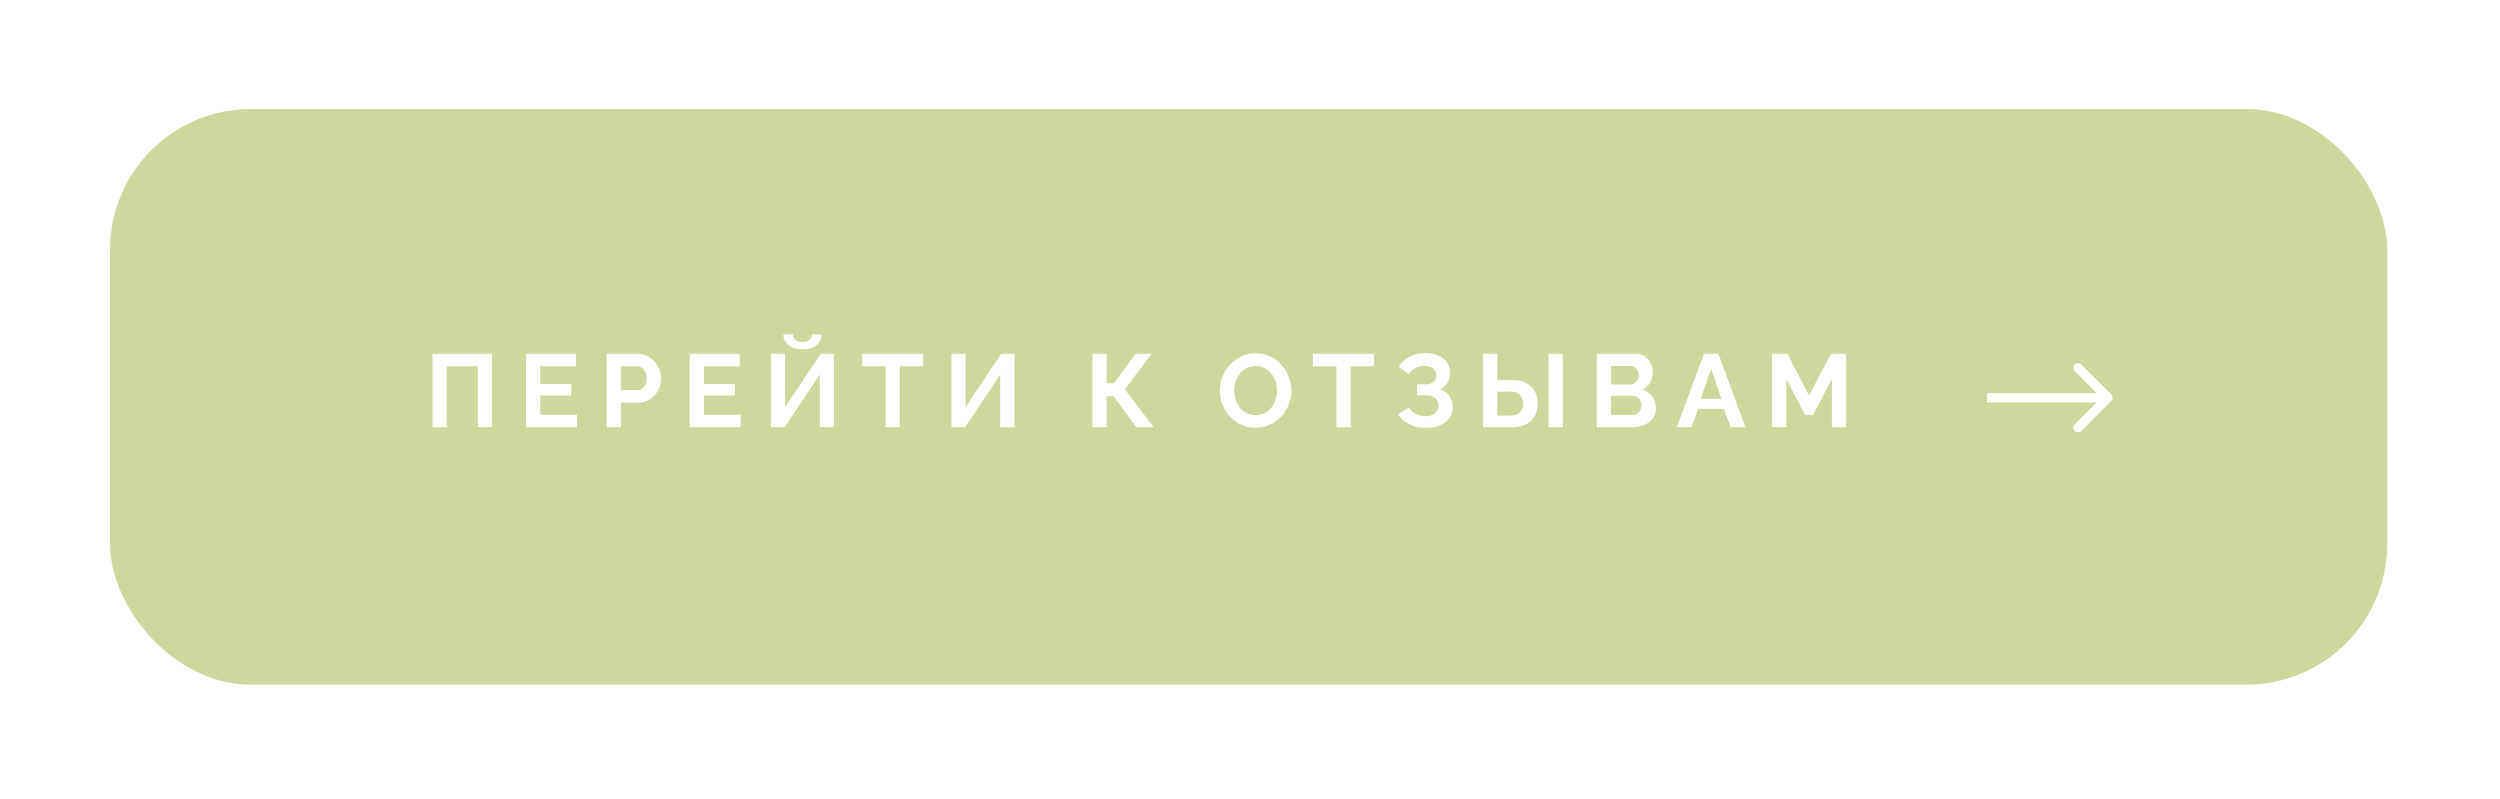 <?xml version="1.0" encoding="UTF-8"?> <svg xmlns="http://www.w3.org/2000/svg" width="266" height="85" viewBox="0 0 266 85" fill="none"><g filter="url(#filter0_d_14_190)"><rect x="11.705" y="8.6" width="242.295" height="61.249" rx="14.991" fill="#CED89E"></rect><path d="M46.017 42.455V34.645H52.342V42.455H50.835V35.976H47.524V42.455H46.017ZM61.39 41.124V42.455H55.967V34.645H61.291V35.976H57.485V37.857H60.774V39.089H57.485V41.124H61.39ZM64.554 42.455V34.645H67.865C68.224 34.645 68.554 34.718 68.855 34.865C69.156 35.012 69.416 35.21 69.636 35.459C69.863 35.708 70.039 35.987 70.164 36.295C70.288 36.603 70.351 36.918 70.351 37.241C70.351 37.681 70.248 38.099 70.043 38.495C69.838 38.891 69.555 39.214 69.196 39.463C68.837 39.712 68.411 39.837 67.92 39.837H66.072V42.455H64.554ZM66.072 38.506H67.832C68.015 38.506 68.18 38.455 68.327 38.352C68.474 38.249 68.591 38.103 68.679 37.912C68.767 37.714 68.811 37.49 68.811 37.241C68.811 36.97 68.76 36.739 68.657 36.548C68.561 36.357 68.433 36.214 68.272 36.119C68.118 36.024 67.949 35.976 67.766 35.976H66.072V38.506ZM78.81 41.124V42.455H73.387V34.645H78.711V35.976H74.905V37.857H78.194V39.089H74.905V41.124H78.81ZM82.029 42.455V34.645H83.536V40.321L87.32 34.645H88.728V42.455H87.221V36.845L83.481 42.455H82.029ZM85.384 34.161C84.966 34.161 84.603 34.095 84.295 33.963C83.994 33.824 83.759 33.633 83.591 33.391C83.429 33.149 83.349 32.878 83.349 32.577H84.383C84.383 32.79 84.46 32.98 84.614 33.149C84.775 33.31 85.032 33.391 85.384 33.391C85.728 33.391 85.981 33.314 86.143 33.16C86.304 33.006 86.385 32.812 86.385 32.577H87.43C87.43 32.878 87.345 33.149 87.177 33.391C87.015 33.633 86.781 33.824 86.473 33.963C86.172 34.095 85.809 34.161 85.384 34.161ZM98.227 35.976H95.73V42.455H94.223V35.976H91.726V34.645H98.227V35.976ZM101.232 42.455V34.645H102.739V40.321L106.523 34.645H107.931V42.455H106.424V36.845L102.684 42.455H101.232ZM116.234 42.455V34.645H117.741V37.791H118.511L120.832 34.645H122.526L119.688 38.429L122.746 42.455H120.909L118.489 39.166H117.741V42.455H116.234ZM133.592 42.51C133.02 42.51 132.499 42.4 132.03 42.18C131.568 41.96 131.168 41.663 130.831 41.289C130.501 40.908 130.244 40.482 130.061 40.013C129.878 39.536 129.786 39.049 129.786 38.55C129.786 38.029 129.881 37.534 130.072 37.065C130.27 36.588 130.538 36.167 130.875 35.8C131.22 35.426 131.623 35.133 132.085 34.92C132.554 34.7 133.068 34.59 133.625 34.59C134.19 34.59 134.703 34.704 135.165 34.931C135.634 35.158 136.034 35.463 136.364 35.844C136.694 36.225 136.951 36.651 137.134 37.12C137.317 37.589 137.409 38.073 137.409 38.572C137.409 39.085 137.314 39.58 137.123 40.057C136.932 40.526 136.665 40.948 136.32 41.322C135.983 41.689 135.579 41.978 135.11 42.191C134.648 42.404 134.142 42.51 133.592 42.51ZM131.326 38.55C131.326 38.887 131.377 39.214 131.48 39.529C131.583 39.844 131.729 40.127 131.92 40.376C132.118 40.618 132.356 40.812 132.635 40.959C132.921 41.098 133.244 41.168 133.603 41.168C133.97 41.168 134.296 41.095 134.582 40.948C134.868 40.794 135.106 40.592 135.297 40.343C135.488 40.086 135.631 39.804 135.726 39.496C135.829 39.181 135.88 38.865 135.88 38.55C135.88 38.213 135.825 37.89 135.715 37.582C135.612 37.267 135.462 36.988 135.264 36.746C135.073 36.497 134.835 36.302 134.549 36.163C134.27 36.016 133.955 35.943 133.603 35.943C133.229 35.943 132.899 36.02 132.613 36.174C132.334 36.321 132.1 36.519 131.909 36.768C131.718 37.017 131.572 37.296 131.469 37.604C131.374 37.912 131.326 38.227 131.326 38.55ZM146.201 35.976H143.704V42.455H142.197V35.976H139.7V34.645H146.201V35.976ZM151.681 42.532C151.043 42.532 150.471 42.404 149.965 42.147C149.459 41.89 149.059 41.531 148.766 41.069L149.899 40.365C150.082 40.644 150.32 40.867 150.614 41.036C150.907 41.197 151.252 41.278 151.648 41.278C152.117 41.278 152.465 41.175 152.693 40.97C152.927 40.765 153.045 40.493 153.045 40.156C153.045 39.936 152.993 39.745 152.891 39.584C152.795 39.415 152.649 39.287 152.451 39.199C152.253 39.104 152.003 39.056 151.703 39.056H150.768V37.901H151.714C151.948 37.901 152.146 37.861 152.308 37.78C152.476 37.692 152.601 37.575 152.682 37.428C152.77 37.281 152.814 37.113 152.814 36.922C152.814 36.724 152.766 36.552 152.671 36.405C152.583 36.258 152.447 36.145 152.264 36.064C152.088 35.976 151.86 35.932 151.582 35.932C151.186 35.932 150.845 36.013 150.559 36.174C150.273 36.328 150.053 36.533 149.899 36.79L148.81 36.02C149.103 35.587 149.477 35.239 149.932 34.975C150.394 34.711 150.966 34.579 151.648 34.579C152.19 34.579 152.656 34.663 153.045 34.832C153.433 34.993 153.734 35.232 153.947 35.547C154.167 35.862 154.277 36.244 154.277 36.691C154.277 37.05 154.189 37.388 154.013 37.703C153.844 38.011 153.573 38.249 153.199 38.418C153.639 38.55 153.976 38.785 154.211 39.122C154.453 39.459 154.574 39.852 154.574 40.299C154.574 40.783 154.445 41.194 154.189 41.531C153.939 41.861 153.598 42.11 153.166 42.279C152.733 42.448 152.238 42.532 151.681 42.532ZM157.791 42.455V34.645H159.309V37.439H160.904C161.483 37.439 161.971 37.542 162.367 37.747C162.77 37.952 163.078 38.242 163.291 38.616C163.504 38.983 163.61 39.419 163.61 39.925C163.61 40.424 163.507 40.864 163.302 41.245C163.097 41.626 162.8 41.923 162.411 42.136C162.022 42.349 161.549 42.455 160.992 42.455H157.791ZM159.309 41.223H160.783C161.084 41.223 161.326 41.164 161.509 41.047C161.7 40.93 161.839 40.776 161.927 40.585C162.015 40.387 162.059 40.167 162.059 39.925C162.059 39.712 162.015 39.511 161.927 39.32C161.846 39.129 161.711 38.975 161.52 38.858C161.337 38.733 161.087 38.671 160.772 38.671H159.309V41.223ZM164.765 42.455V34.656H166.283V42.455H164.765ZM176.182 40.442C176.182 40.882 176.068 41.252 175.841 41.553C175.614 41.846 175.306 42.07 174.917 42.224C174.536 42.378 174.118 42.455 173.663 42.455H169.89V34.645H174.07C174.437 34.645 174.752 34.744 175.016 34.942C175.287 35.133 175.493 35.382 175.632 35.69C175.779 35.991 175.852 36.306 175.852 36.636C175.852 37.01 175.757 37.366 175.566 37.703C175.375 38.04 175.097 38.29 174.73 38.451C175.177 38.583 175.529 38.821 175.786 39.166C176.05 39.511 176.182 39.936 176.182 40.442ZM174.653 40.156C174.653 39.958 174.613 39.782 174.532 39.628C174.451 39.467 174.341 39.342 174.202 39.254C174.07 39.159 173.916 39.111 173.74 39.111H171.408V41.168H173.663C173.846 41.168 174.011 41.124 174.158 41.036C174.312 40.941 174.433 40.816 174.521 40.662C174.609 40.508 174.653 40.339 174.653 40.156ZM171.408 35.943V37.912H173.432C173.601 37.912 173.755 37.872 173.894 37.791C174.033 37.71 174.143 37.597 174.224 37.45C174.312 37.303 174.356 37.127 174.356 36.922C174.356 36.724 174.316 36.552 174.235 36.405C174.162 36.258 174.059 36.145 173.927 36.064C173.802 35.983 173.659 35.943 173.498 35.943H171.408ZM181.298 34.645H182.838L185.709 42.455H184.147L183.421 40.508H180.693L179.978 42.455H178.416L181.298 34.645ZM183.146 39.441L182.068 36.218L180.946 39.441H183.146ZM194.914 42.455V37.329L192.912 41.146H192.065L190.063 37.329V42.455H188.545V34.645H190.173L192.483 39.089L194.815 34.645H196.432V42.455H194.914Z" fill="white"></path><path d="M224.637 39.677C224.833 39.482 224.833 39.165 224.637 38.97L221.455 35.788C221.26 35.593 220.944 35.593 220.748 35.788C220.553 35.983 220.553 36.3 220.748 36.495L223.577 39.324L220.748 42.152C220.553 42.347 220.553 42.664 220.748 42.859C220.944 43.054 221.26 43.054 221.455 42.859L224.637 39.677ZM211.419 39.824H224.284V38.824H211.419V39.824Z" fill="white"></path></g><defs><filter id="filter0_d_14_190" x="0.463" y="0.355" width="264.78" height="83.735" filterUnits="userSpaceOnUse" color-interpolation-filters="sRGB"><feFlood flood-opacity="0" result="BackgroundImageFix"></feFlood><feColorMatrix in="SourceAlpha" type="matrix" values="0 0 0 0 0 0 0 0 0 0 0 0 0 0 0 0 0 0 127 0" result="hardAlpha"></feColorMatrix><feOffset dy="2.998"></feOffset><feGaussianBlur stdDeviation="5.621"></feGaussianBlur><feComposite in2="hardAlpha" operator="out"></feComposite><feColorMatrix type="matrix" values="0 0 0 0 0 0 0 0 0 0 0 0 0 0 0 0 0 0 0.07 0"></feColorMatrix><feBlend mode="normal" in2="BackgroundImageFix" result="effect1_dropShadow_14_190"></feBlend><feBlend mode="normal" in="SourceGraphic" in2="effect1_dropShadow_14_190" result="shape"></feBlend></filter></defs></svg> 